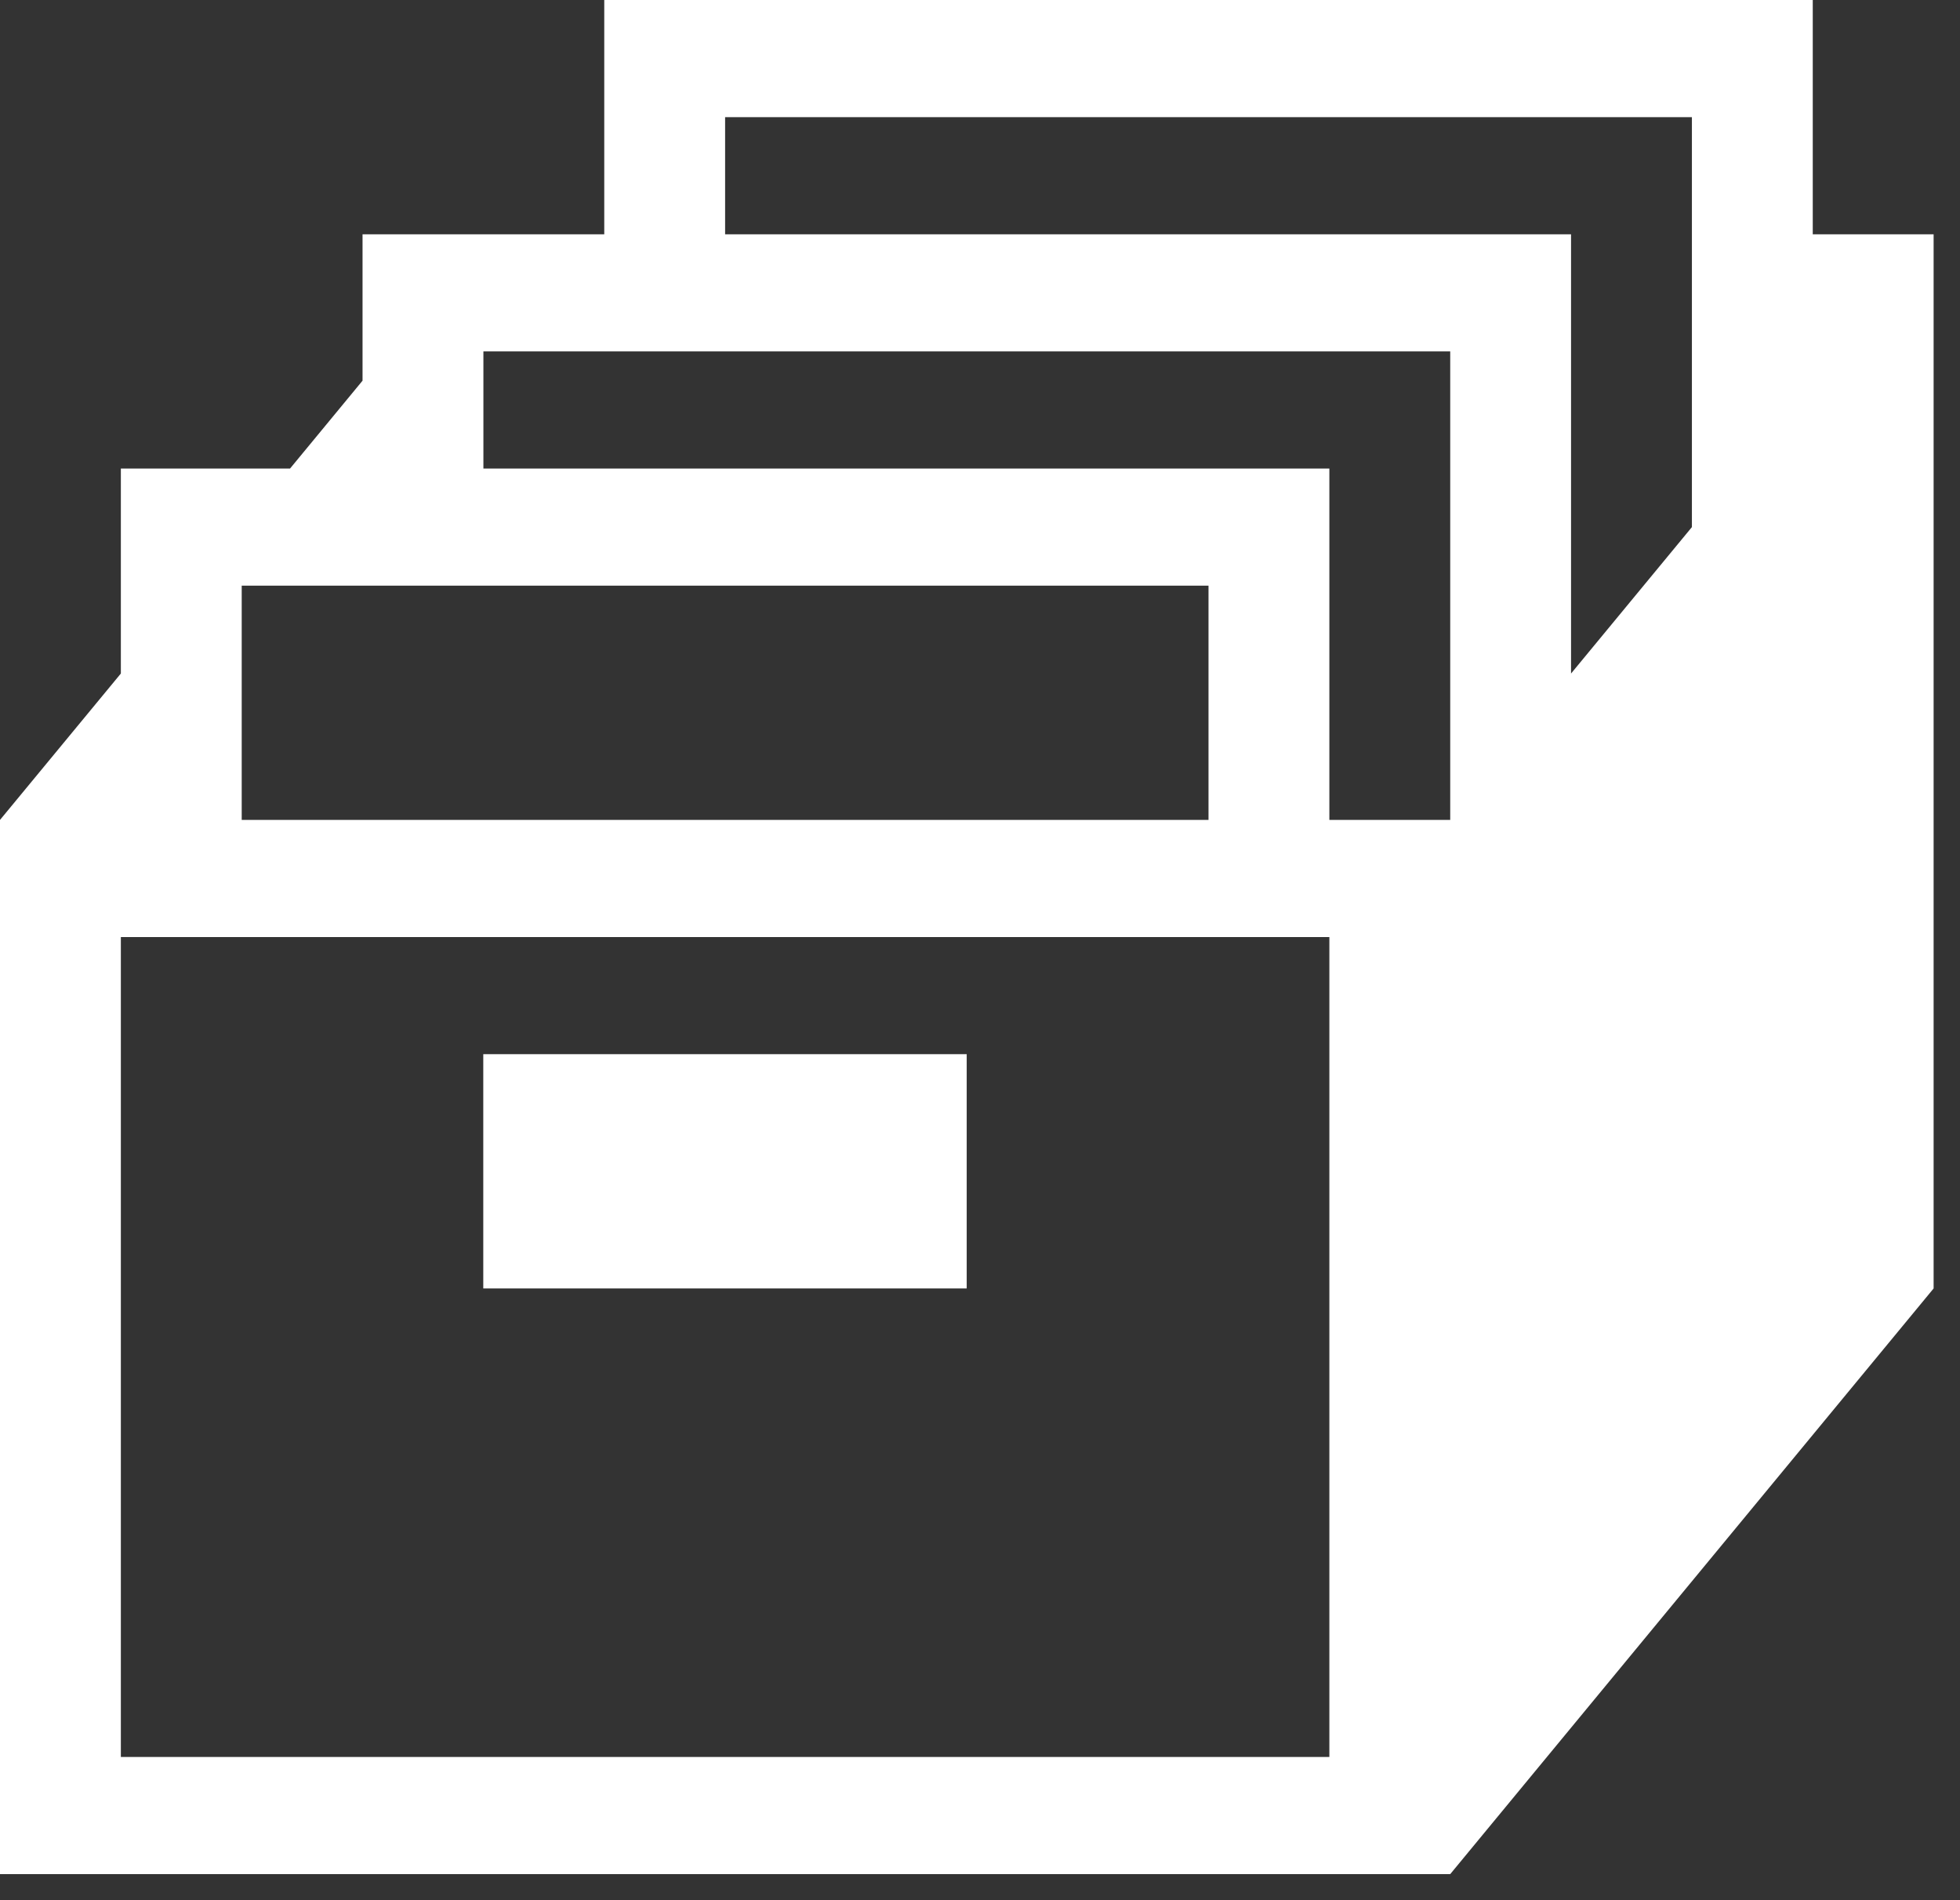 <?xml version="1.0" encoding="UTF-8"?>
<svg xmlns="http://www.w3.org/2000/svg" width="65" height="63" viewBox="0 0 65 63" fill="none">
  <rect x="0" y="0" width="65" height="63" fill="#333333" stroke="none"/>
  <path d="M16.027 34.953H32.059V42.721H16.027V34.953Z" fill="white"></path>
  <path d="M64.125 7.768H60.117V0H20.039V7.768H12.023V12.622L9.619 15.535H4.008V22.332L0 27.186V62.14H48.094L64.125 42.721V7.768ZM8.016 19.419H40.078V27.186H8.016V19.419ZM44.086 58.256H4.008V31.07H44.086V58.256ZM48.094 27.186H44.086V15.535H16.031V11.651H48.094V27.186ZM56.109 17.477L52.101 22.332V7.768H24.047V3.884H56.109V17.477Z" fill="white"></path>
</svg>

